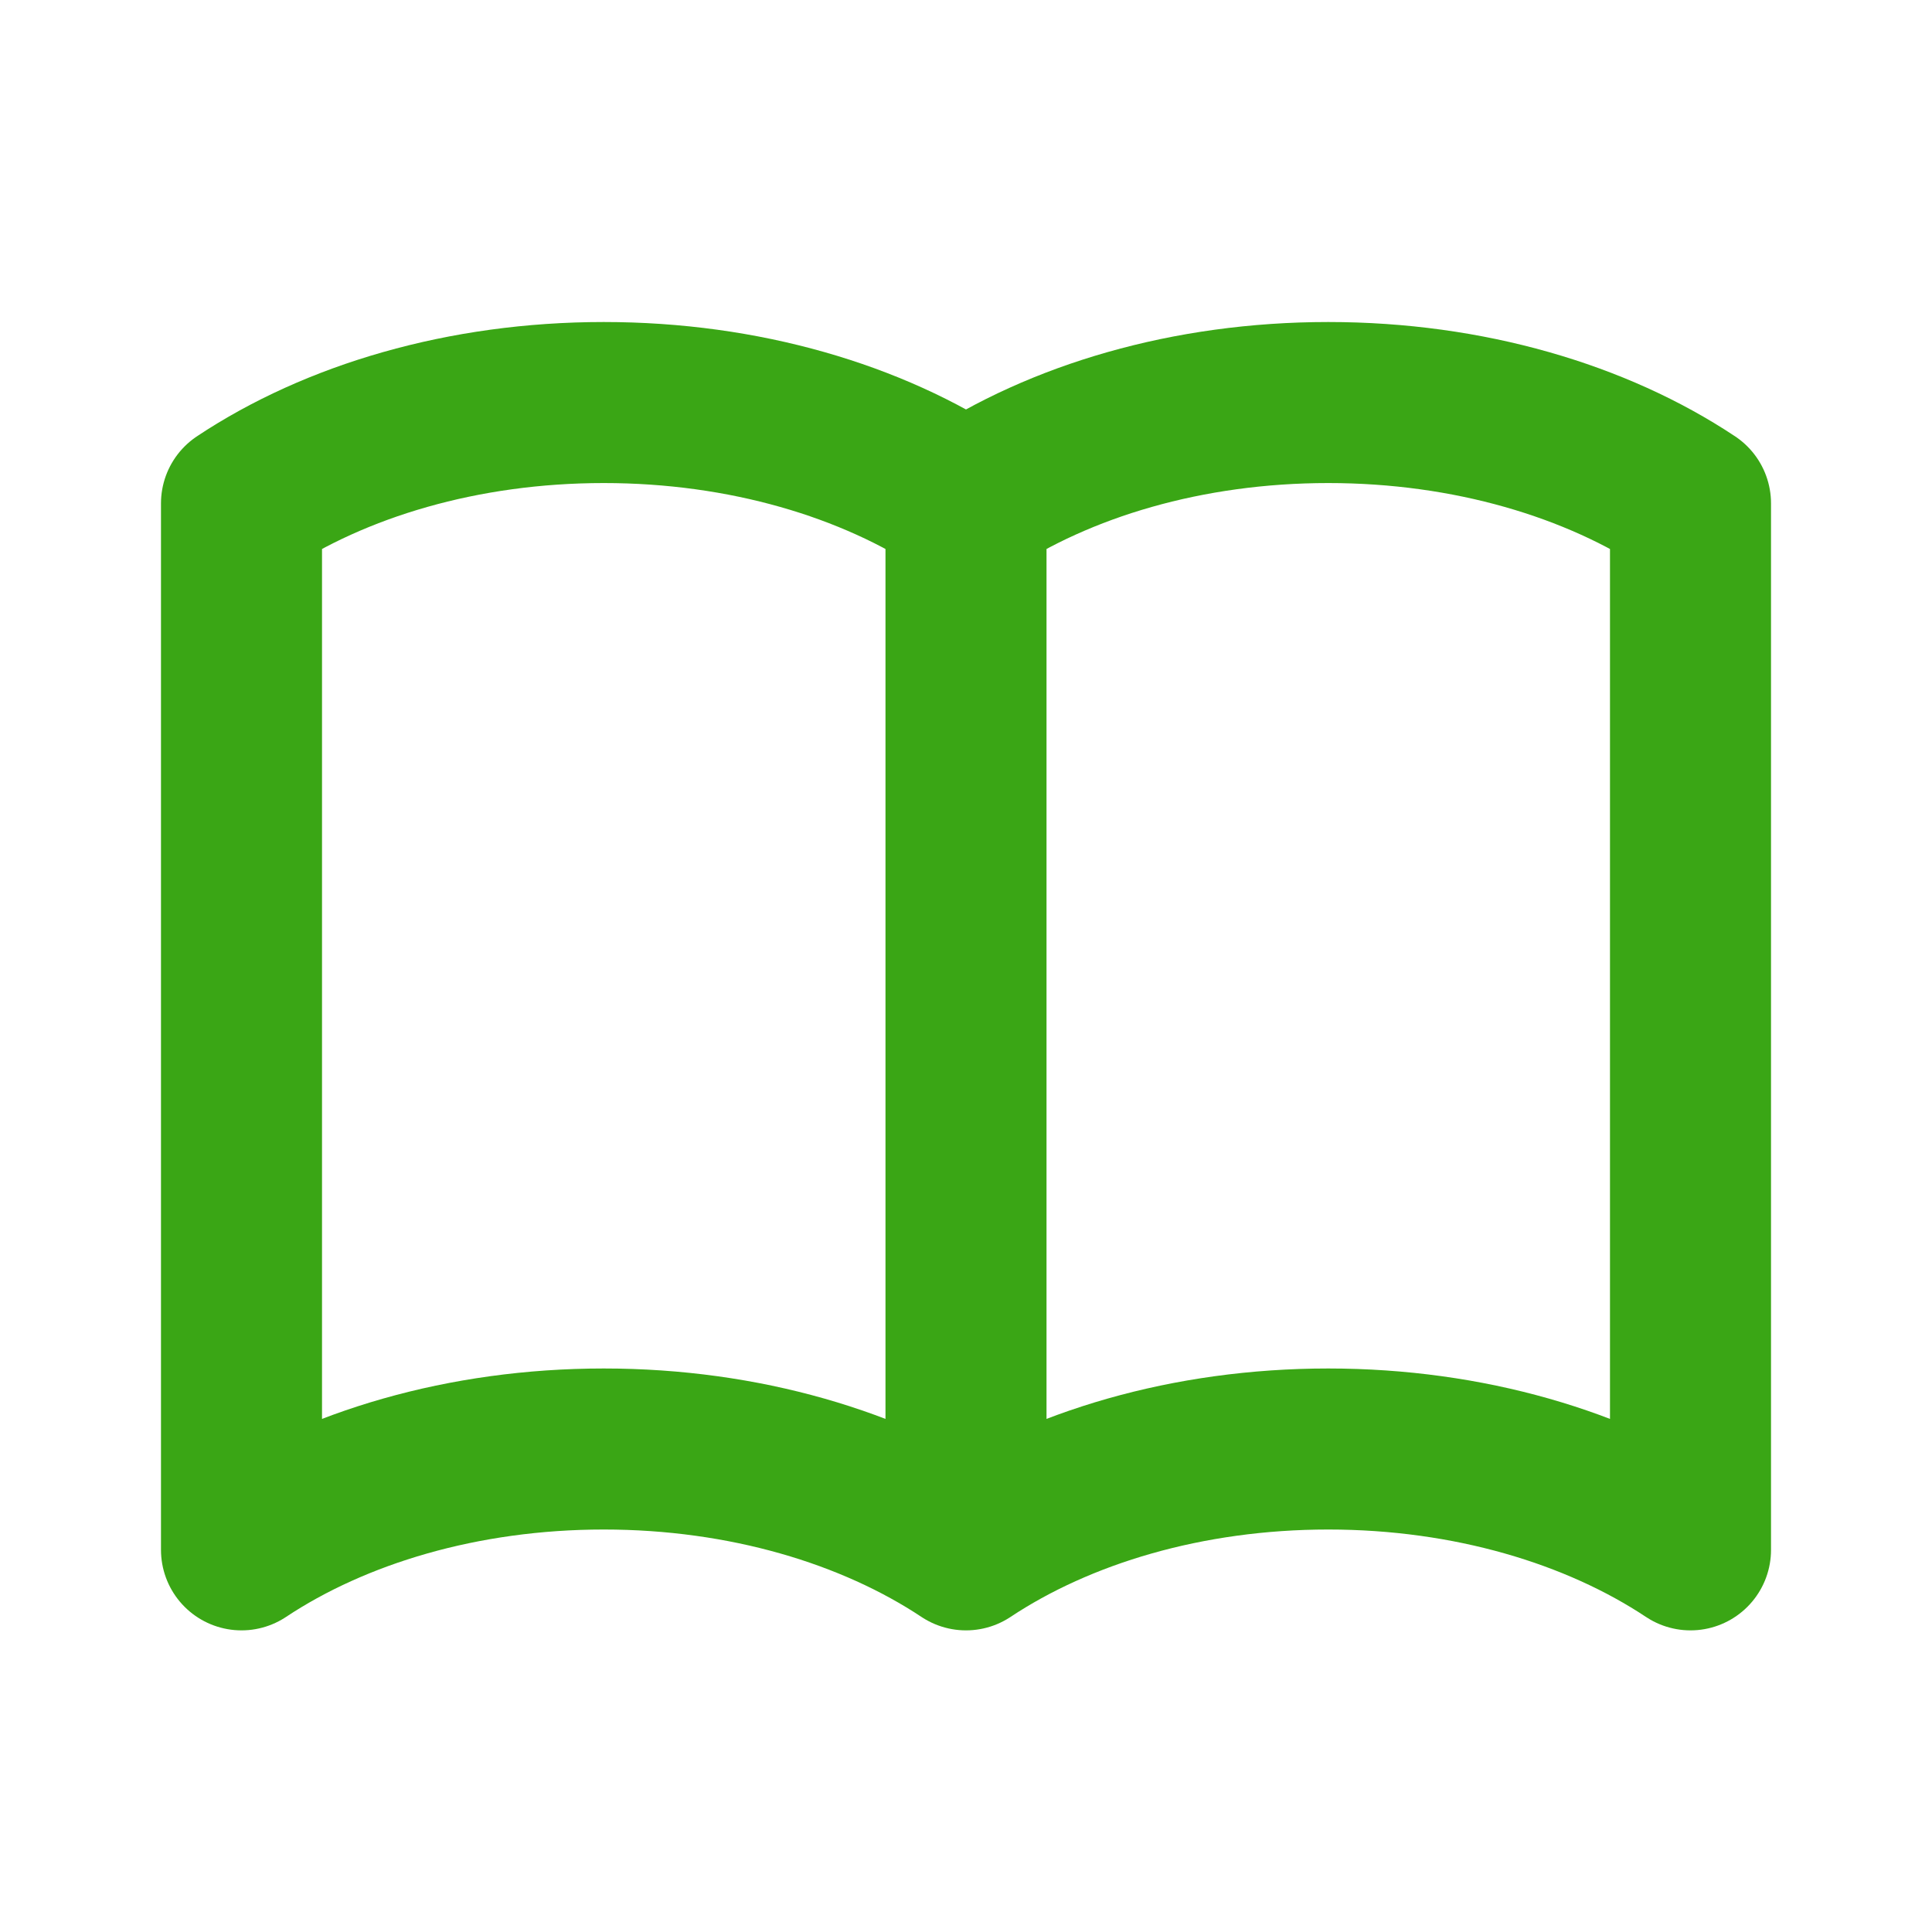 <?xml version="1.0" encoding="UTF-8"?>
<svg xmlns="http://www.w3.org/2000/svg" width="20" height="20" viewBox="0 0 20 20" fill="none">
  <path d="M10 5.211V16.044M10 5.211C9.027 4.564 7.705 4.167 6.25 4.167C4.795 4.167 3.473 4.564 2.5 5.211V16.044C3.473 15.398 4.795 15 6.25 15C7.705 15 9.027 15.398 10 16.044M10 5.211C10.973 4.564 12.295 4.167 13.75 4.167C15.205 4.167 16.527 4.564 17.5 5.211V16.044C16.527 15.398 15.205 15 13.75 15C12.295 15 10.973 15.398 10 16.044" stroke="#3AA615" stroke-width="1.667" stroke-linecap="round" stroke-linejoin="round"></path>
</svg>
